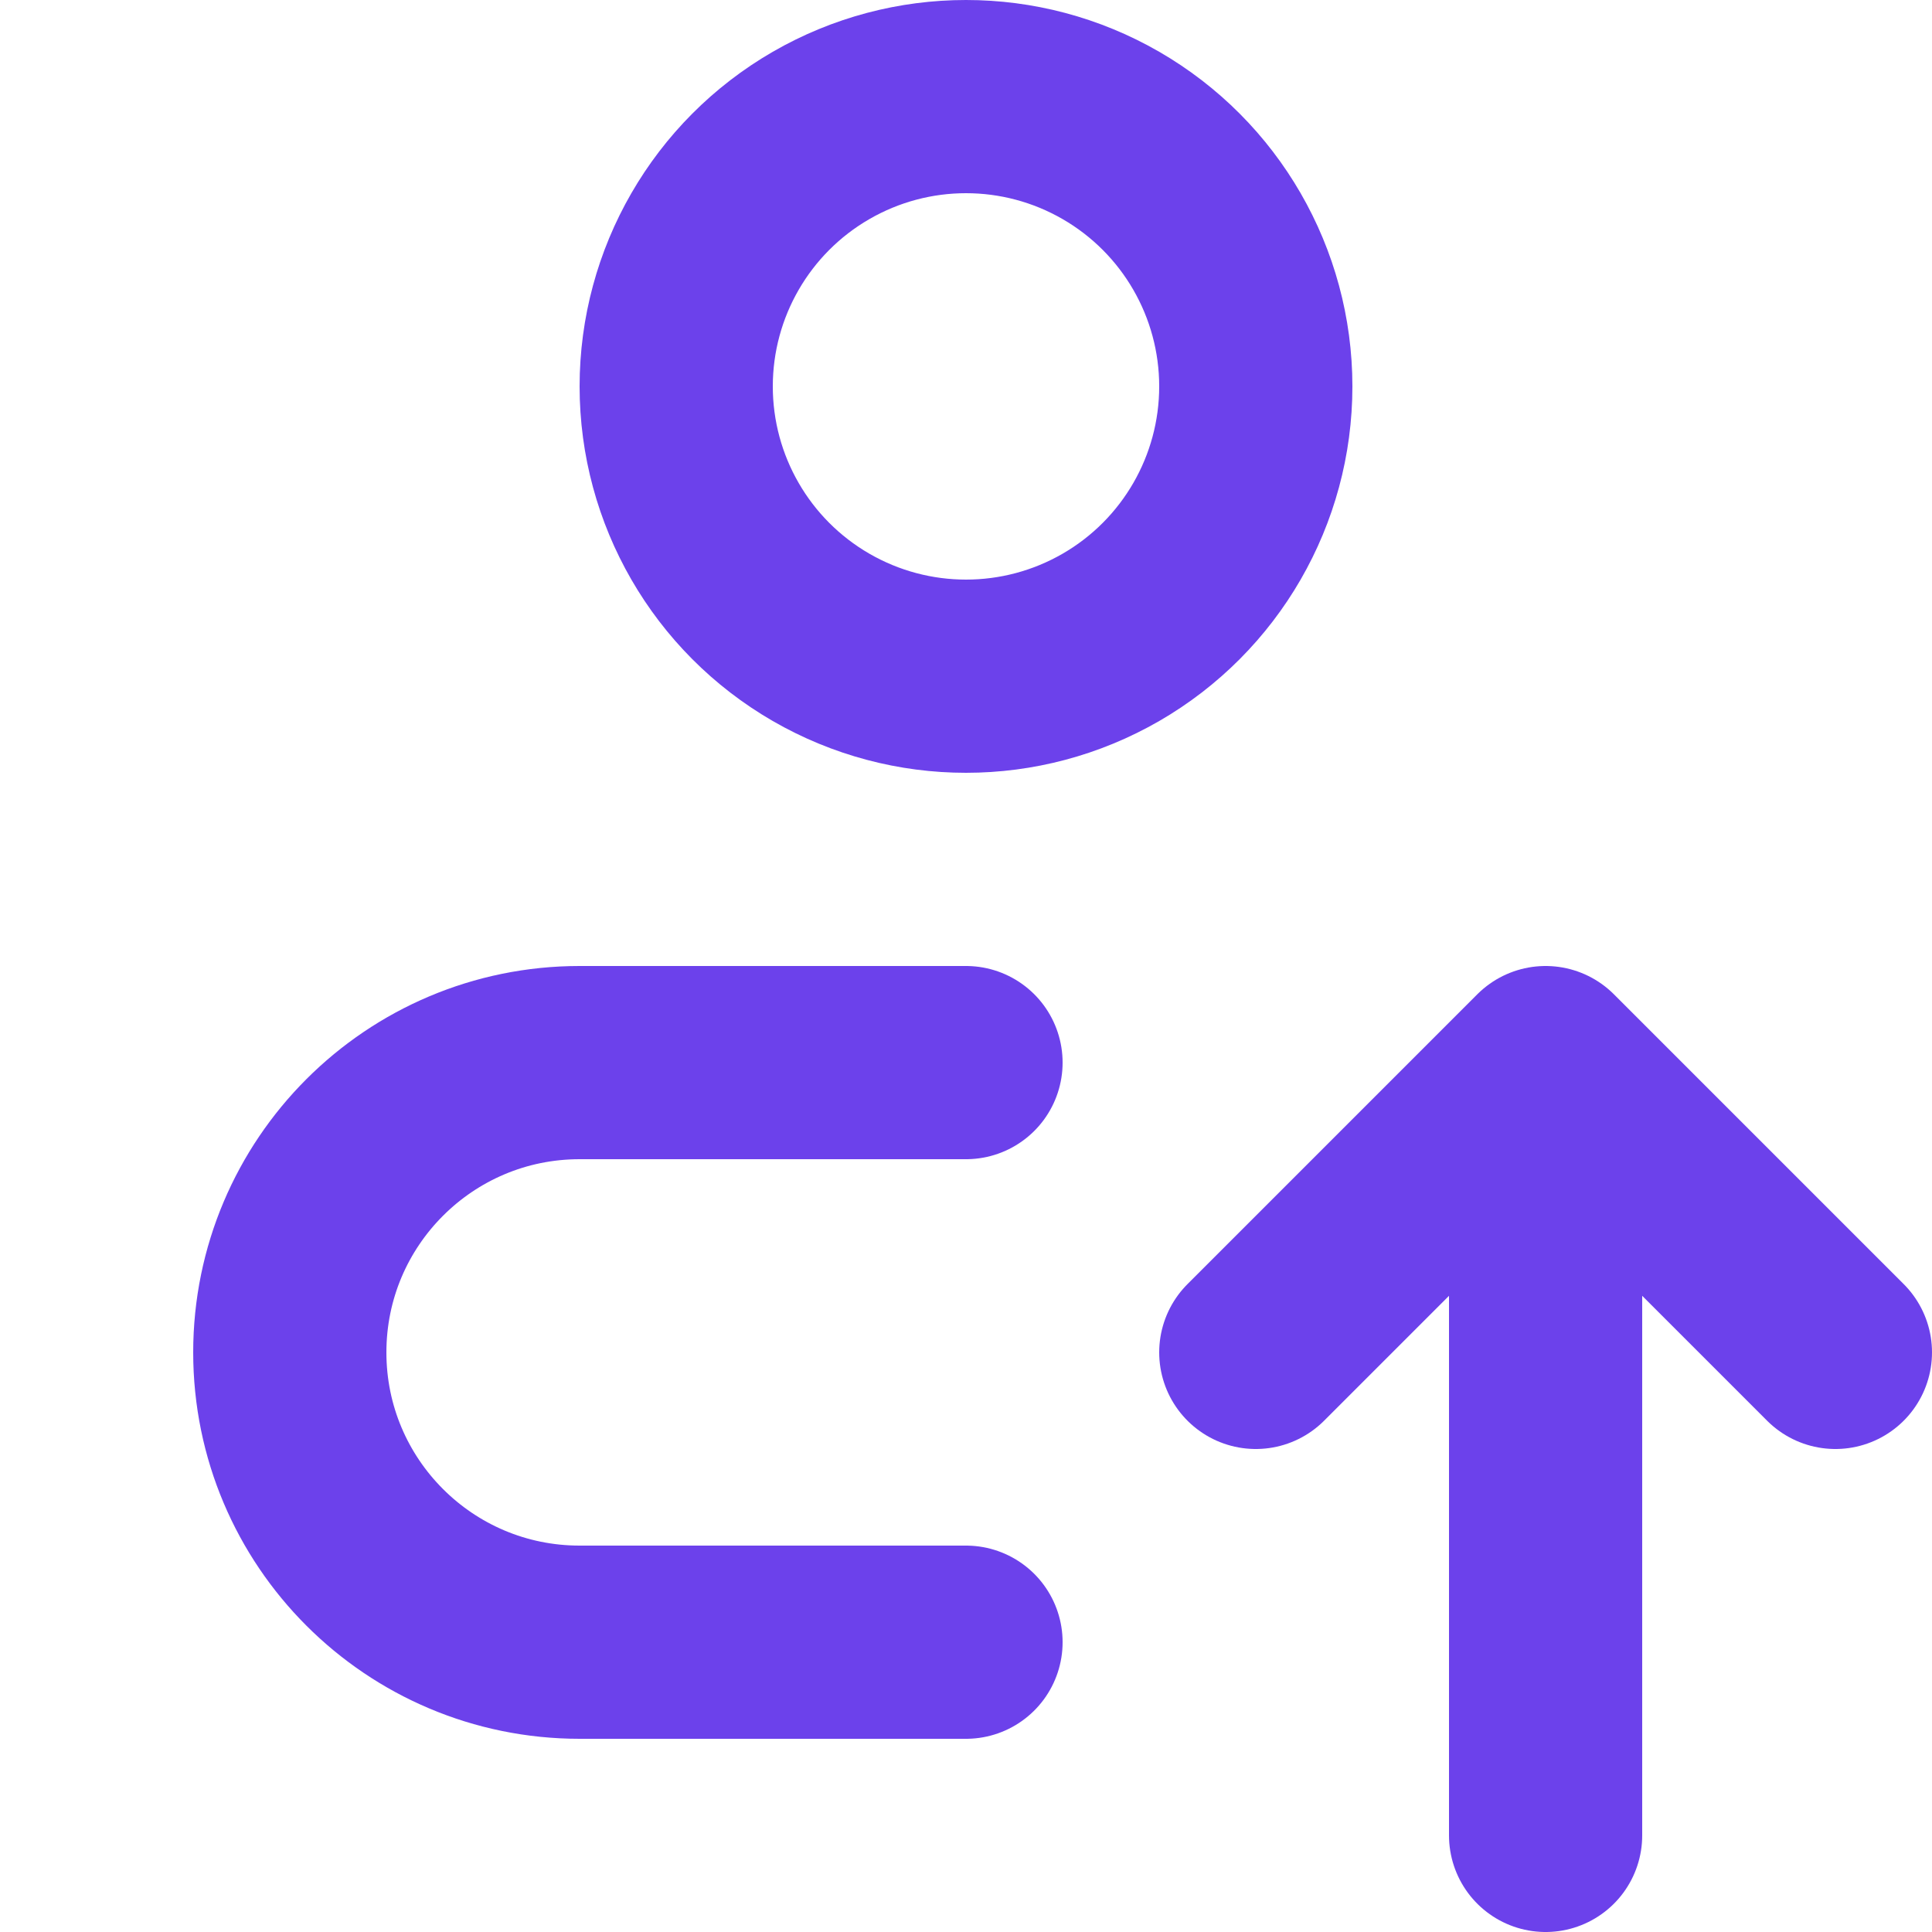 <svg width="20" height="20" viewBox="0 0 20 20" fill="none" xmlns="http://www.w3.org/2000/svg">
<g id="Frame 3478">
<circle id="Ellipse 1150" cx="10" cy="4" r="3" stroke="#6C41EB" stroke-width="2"/>
<path id="Vector 2523" d="M10 11H6C4.343 11 3 12.343 3 14V14C3 15.657 4.343 17 6 17H10" stroke="#6C41EB" stroke-width="2" stroke-linecap="round"/>
<path id="Vector 2524" d="M16 19V11M16 11L13 14M16 11L19 14" stroke="#6C41EB" stroke-width="2" stroke-linecap="round" stroke-linejoin="round"/>
</g>
</svg>
